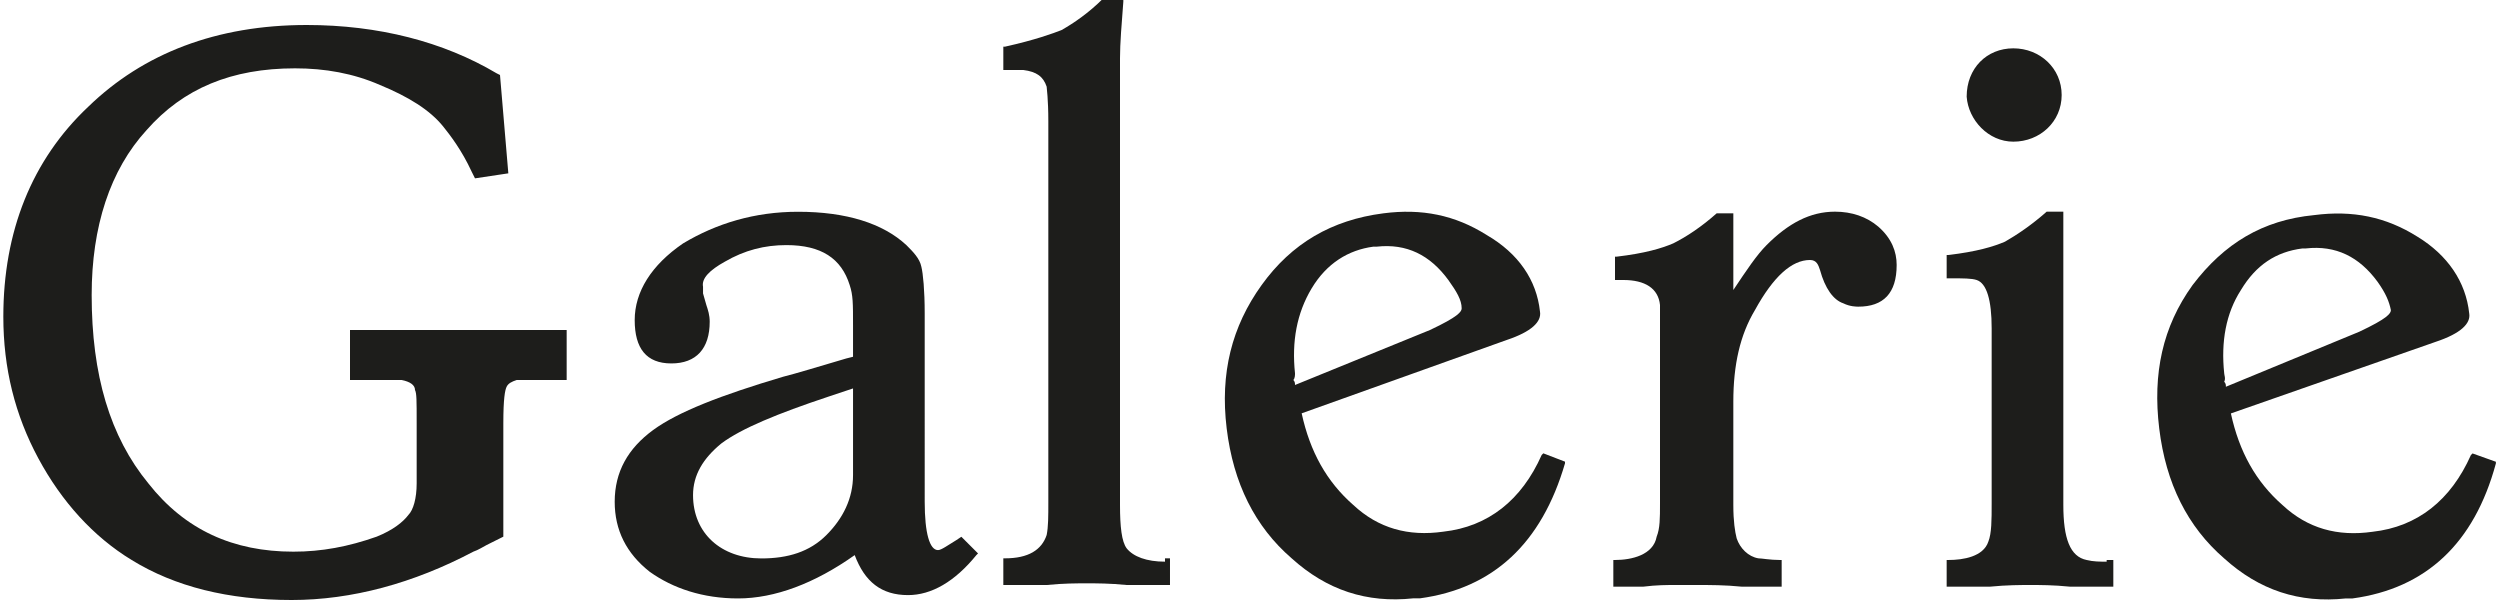 <?xml version="1.0" encoding="utf-8"?>
<!-- Generator: Adobe Illustrator 27.6.1, SVG Export Plug-In . SVG Version: 6.00 Build 0)  -->
<svg version="1.1" id="Layer_1" xmlns="http://www.w3.org/2000/svg" xmlns:xlink="http://www.w3.org/1999/xlink" x="0px" y="0px"
	 viewBox="0 0 150 36" style="enable-background:new 0 0 150 36;" xml:space="preserve">
<style type="text/css">
	.st0{fill-rule:evenodd;clip-rule:evenodd;fill:#1D1D1B;}
</style>
<g id="HOMEPAGE">
	<g id="HP-05-NAV-onScroll" transform="translate(-765, -16)">
		<g id="Group-19" transform="translate(765, 16)">
			<path id="Fill-1" class="st0" d="M69.9,33.7c-1.1,0-1.9-0.3-2.3-0.8c-0.3-0.4-0.4-1.3-0.4-2.6V3.5c0-0.9,0.1-2.1,0.2-3.4v-0.2
				h-1.2l0,0c-0.9,0.9-1.8,1.5-2.5,1.9c-0.5,0.2-1.6,0.6-3.4,1h-0.1v1.4h1.2c0.8,0.1,1.2,0.4,1.4,1c0,0.1,0.1,0.7,0.1,2.1v22.8
				c0,0.9,0,1.5-0.1,2c-0.3,0.9-1.1,1.4-2.5,1.4h-0.1v1.6h2.6c1-0.1,1.8-0.1,2.4-0.1s1.4,0,2.4,0.1h2.6v-1.6h-0.3V33.7z"/>
			<g id="Group-5" transform="translate(36.882, 12.706)">
				<g id="Clip-4">
				</g>
				<path id="Fill-3" class="st0" d="M12.7,19.4c-1,1-2.3,1.4-3.9,1.4c-2.4,0-4.1-1.5-4.1-3.8c0-1.2,0.6-2.2,1.7-3.1
					c1.2-0.9,3.4-1.8,6.4-2.8l1.5-0.5v5.2C14.3,17.2,13.7,18.4,12.7,19.4L12.7,19.4z M20.8,19.5l-0.3,0.2c-0.5,0.3-0.9,0.6-1.1,0.6
					c-0.5,0-0.8-1-0.8-2.9V6.1c0-1.4-0.1-2.4-0.2-2.8c-0.1-0.5-0.5-0.9-0.9-1.3c-1.4-1.3-3.6-2-6.5-2C8.4,0,6.1,0.7,4.1,1.9
					C2.2,3.2,1.2,4.8,1.2,6.5s0.7,2.6,2.2,2.6s2.3-0.9,2.3-2.5c0-0.4-0.1-0.7-0.2-1L5.3,4.9c0-0.1,0-0.1,0-0.4C5.2,4,5.7,3.5,6.6,3
					C7.8,2.3,9,2,10.3,2c2.1,0,3.3,0.8,3.8,2.4c0.2,0.6,0.2,1.1,0.2,2.4v1.9l-0.4,0.1c-1.7,0.5-3,0.9-3.8,1.1
					C6.4,11,3.8,12,2.3,13.1S0,15.6,0,17.4c0,1.7,0.7,3.1,2.1,4.2c1.4,1,3.2,1.6,5.3,1.6c2.2,0,4.6-0.9,7-2.6C15,22.2,16,23,17.6,23
					c1.4,0,2.8-0.8,4.1-2.4l0.1-0.1L20.8,19.5z"/>
			</g>
			<path id="Fill-6" class="st0" d="M77.7,22.4c-0.2-1.9,0.1-3.6,1-5.1s2.2-2.3,3.7-2.5c0.1,0,0.2,0,0.2,0c1.8-0.2,3.2,0.5,4.3,2
				c0.5,0.7,0.8,1.2,0.8,1.7c0,0.2-0.2,0.5-1.9,1.3l-8.1,3.3c0-0.1,0-0.2-0.1-0.3C77.7,22.7,77.7,22.5,77.7,22.4L77.7,22.4z
				 M92.6,27.2l-0.1,0.1c-1.2,2.7-3.2,4.3-5.9,4.6c-2.1,0.3-3.9-0.2-5.4-1.6c-1.6-1.4-2.6-3.2-3.1-5.5l12.3-4.4
				c1.5-0.5,2.1-1.1,2-1.7c-0.2-1.9-1.3-3.5-3.2-4.6c-1.9-1.2-3.9-1.6-6.2-1.3c-3.1,0.4-5.5,1.8-7.3,4.3s-2.5,5.3-2.1,8.6
				s1.7,5.9,3.9,7.8c2.1,1.9,4.5,2.7,7.3,2.4c0.1,0,0.3,0,0.4,0c4.4-0.6,7.3-3.3,8.7-8.1v-0.1L92.6,27.2z"/>
			<g id="Group-10" transform="translate(129.353, 12.706)">
				<g id="Clip-9">
				</g>
				<path id="Fill-8" class="st0" d="M4.1,9.7c-0.2-1.9,0.1-3.6,1-5C6,3.2,7.2,2.4,8.8,2.2c0.1,0,0.2,0,0.2,0c1.8-0.2,3.2,0.5,4.3,2
					c0.5,0.7,0.7,1.2,0.8,1.7c0,0.2-0.2,0.5-1.9,1.3l-8,3.3c0-0.1,0-0.2-0.1-0.3C4.2,10,4.1,9.8,4.1,9.7L4.1,9.7z M19,14.5l-0.1,0.1
					c-1.2,2.7-3.2,4.3-5.9,4.6c-2.1,0.3-3.9-0.2-5.4-1.6C6,16.2,5,14.4,4.5,12.1l12.3-4.3c1.5-0.5,2.1-1.1,2-1.7
					c-0.2-1.9-1.3-3.5-3.1-4.6c-1.9-1.2-3.9-1.6-6.2-1.3C6.4,0.5,4.1,1.9,2.2,4.4c-1.8,2.5-2.4,5.3-2,8.6s1.7,5.9,3.9,7.8
					c2.1,1.9,4.5,2.7,7.3,2.4c0.1,0,0.3,0,0.4,0c4.4-0.6,7.3-3.3,8.6-8.1V15L19,14.5z"/>
			</g>
			<path id="Fill-11" class="st0" d="M112.7,13.6c-0.7-0.6-1.6-0.9-2.6-0.9c-1.5,0-2.8,0.7-4.1,2c-0.6,0.6-1.2,1.5-2,2.7
				c0-0.8,0-1.6,0-2.4c0-0.8,0-1.5,0-2.1v-0.1h-1l0,0c-0.9,0.8-1.8,1.4-2.6,1.8c-0.7,0.3-1.7,0.6-3.4,0.8h-0.1v1.4h0.5
				c1.3,0,2.1,0.5,2.2,1.5c0,0.2,0,0.8,0,1.7v10.2c0,0.9,0,1.5-0.2,2c-0.2,1.1-1.5,1.4-2.5,1.4h-0.1v1.6h1.8c0.8-0.1,1.4-0.1,2-0.1
				h1.2c0.8,0,1.7,0,2.7,0.1h2.4v-1.6h-0.1c-0.6,0-1.1-0.1-1.3-0.1c-0.6-0.1-1.1-0.6-1.3-1.2c-0.1-0.4-0.2-1-0.2-2v-6.2
				c0-2.2,0.4-4,1.3-5.5c1.1-2,2.2-3,3.3-3c0.4,0,0.5,0.3,0.6,0.6c0.3,1.1,0.8,1.8,1.4,2c0.4,0.2,0.8,0.2,0.9,0.2
				c1.5,0,2.3-0.8,2.3-2.5C113.8,15.1,113.5,14.3,112.7,13.6"/>
			<path id="Fill-13" class="st0" d="M120.8,8.5c1.6,0,2.9-1.2,2.9-2.8s-1.3-2.8-2.9-2.8S118,4.1,118,5.8
				C118.1,7.2,119.3,8.5,120.8,8.5"/>
			<path id="Fill-15" class="st0" d="M126.4,33.7c-0.4,0-0.8,0-1.2-0.1c-1-0.2-1.4-1.3-1.4-3.3V12.7h-1l0,0
				c-0.9,0.8-1.8,1.4-2.5,1.8c-0.7,0.3-1.7,0.6-3.4,0.8h-0.1v1.4h0.3c0.7,0,1.2,0,1.5,0.1c0.6,0.2,0.9,1.2,0.9,2.9v10.5
				c0,1,0,1.8-0.2,2.3c-0.3,0.9-1.5,1.1-2.4,1.1h-0.1v1.6h2.6c1-0.1,1.9-0.1,2.4-0.1c0.6,0,1.4,0,2.4,0.1h2.6v-1.6h-0.4V33.7z"/>
			<path id="Fill-17" class="st0" d="M21,19.8v3h3.1c0.5,0.1,0.8,0.3,0.8,0.6c0.1,0.2,0.1,0.6,0.1,2V29c0,0.9-0.2,1.6-0.5,1.9l0,0
				c-0.3,0.4-0.9,0.9-1.9,1.3c-1.7,0.6-3.3,0.9-5,0.9c-3.6,0-6.5-1.3-8.7-4.1c-2.3-2.8-3.4-6.5-3.4-11.3c0-4.1,1.1-7.5,3.3-9.9
				c2.2-2.5,5.1-3.7,8.9-3.7c1.8,0,3.5,0.3,5.1,1c1.7,0.7,3,1.5,3.8,2.5c0.4,0.5,1.1,1.4,1.7,2.7l0.2,0.4l2-0.3L30,4.5l-0.2-0.1
				c-3.2-1.9-7.1-2.9-11.4-2.9C13,1.5,8.6,3.2,5.3,6.4C1.9,9.6,0.2,13.9,0.2,19c0,3.1,0.7,5.9,2.1,8.5s3.3,4.7,5.6,6.1
				c2.6,1.6,5.8,2.4,9.6,2.4c3.6,0,7.3-1,10.9-2.9c0.3-0.1,0.6-0.3,0.8-0.4l1-0.5v-6.8c0-1.5,0.1-2,0.2-2.2s0.3-0.3,0.6-0.4h3v-3
				C34,19.8,21,19.8,21,19.8z"/>
		</g>
	</g>
</g>
</svg>
